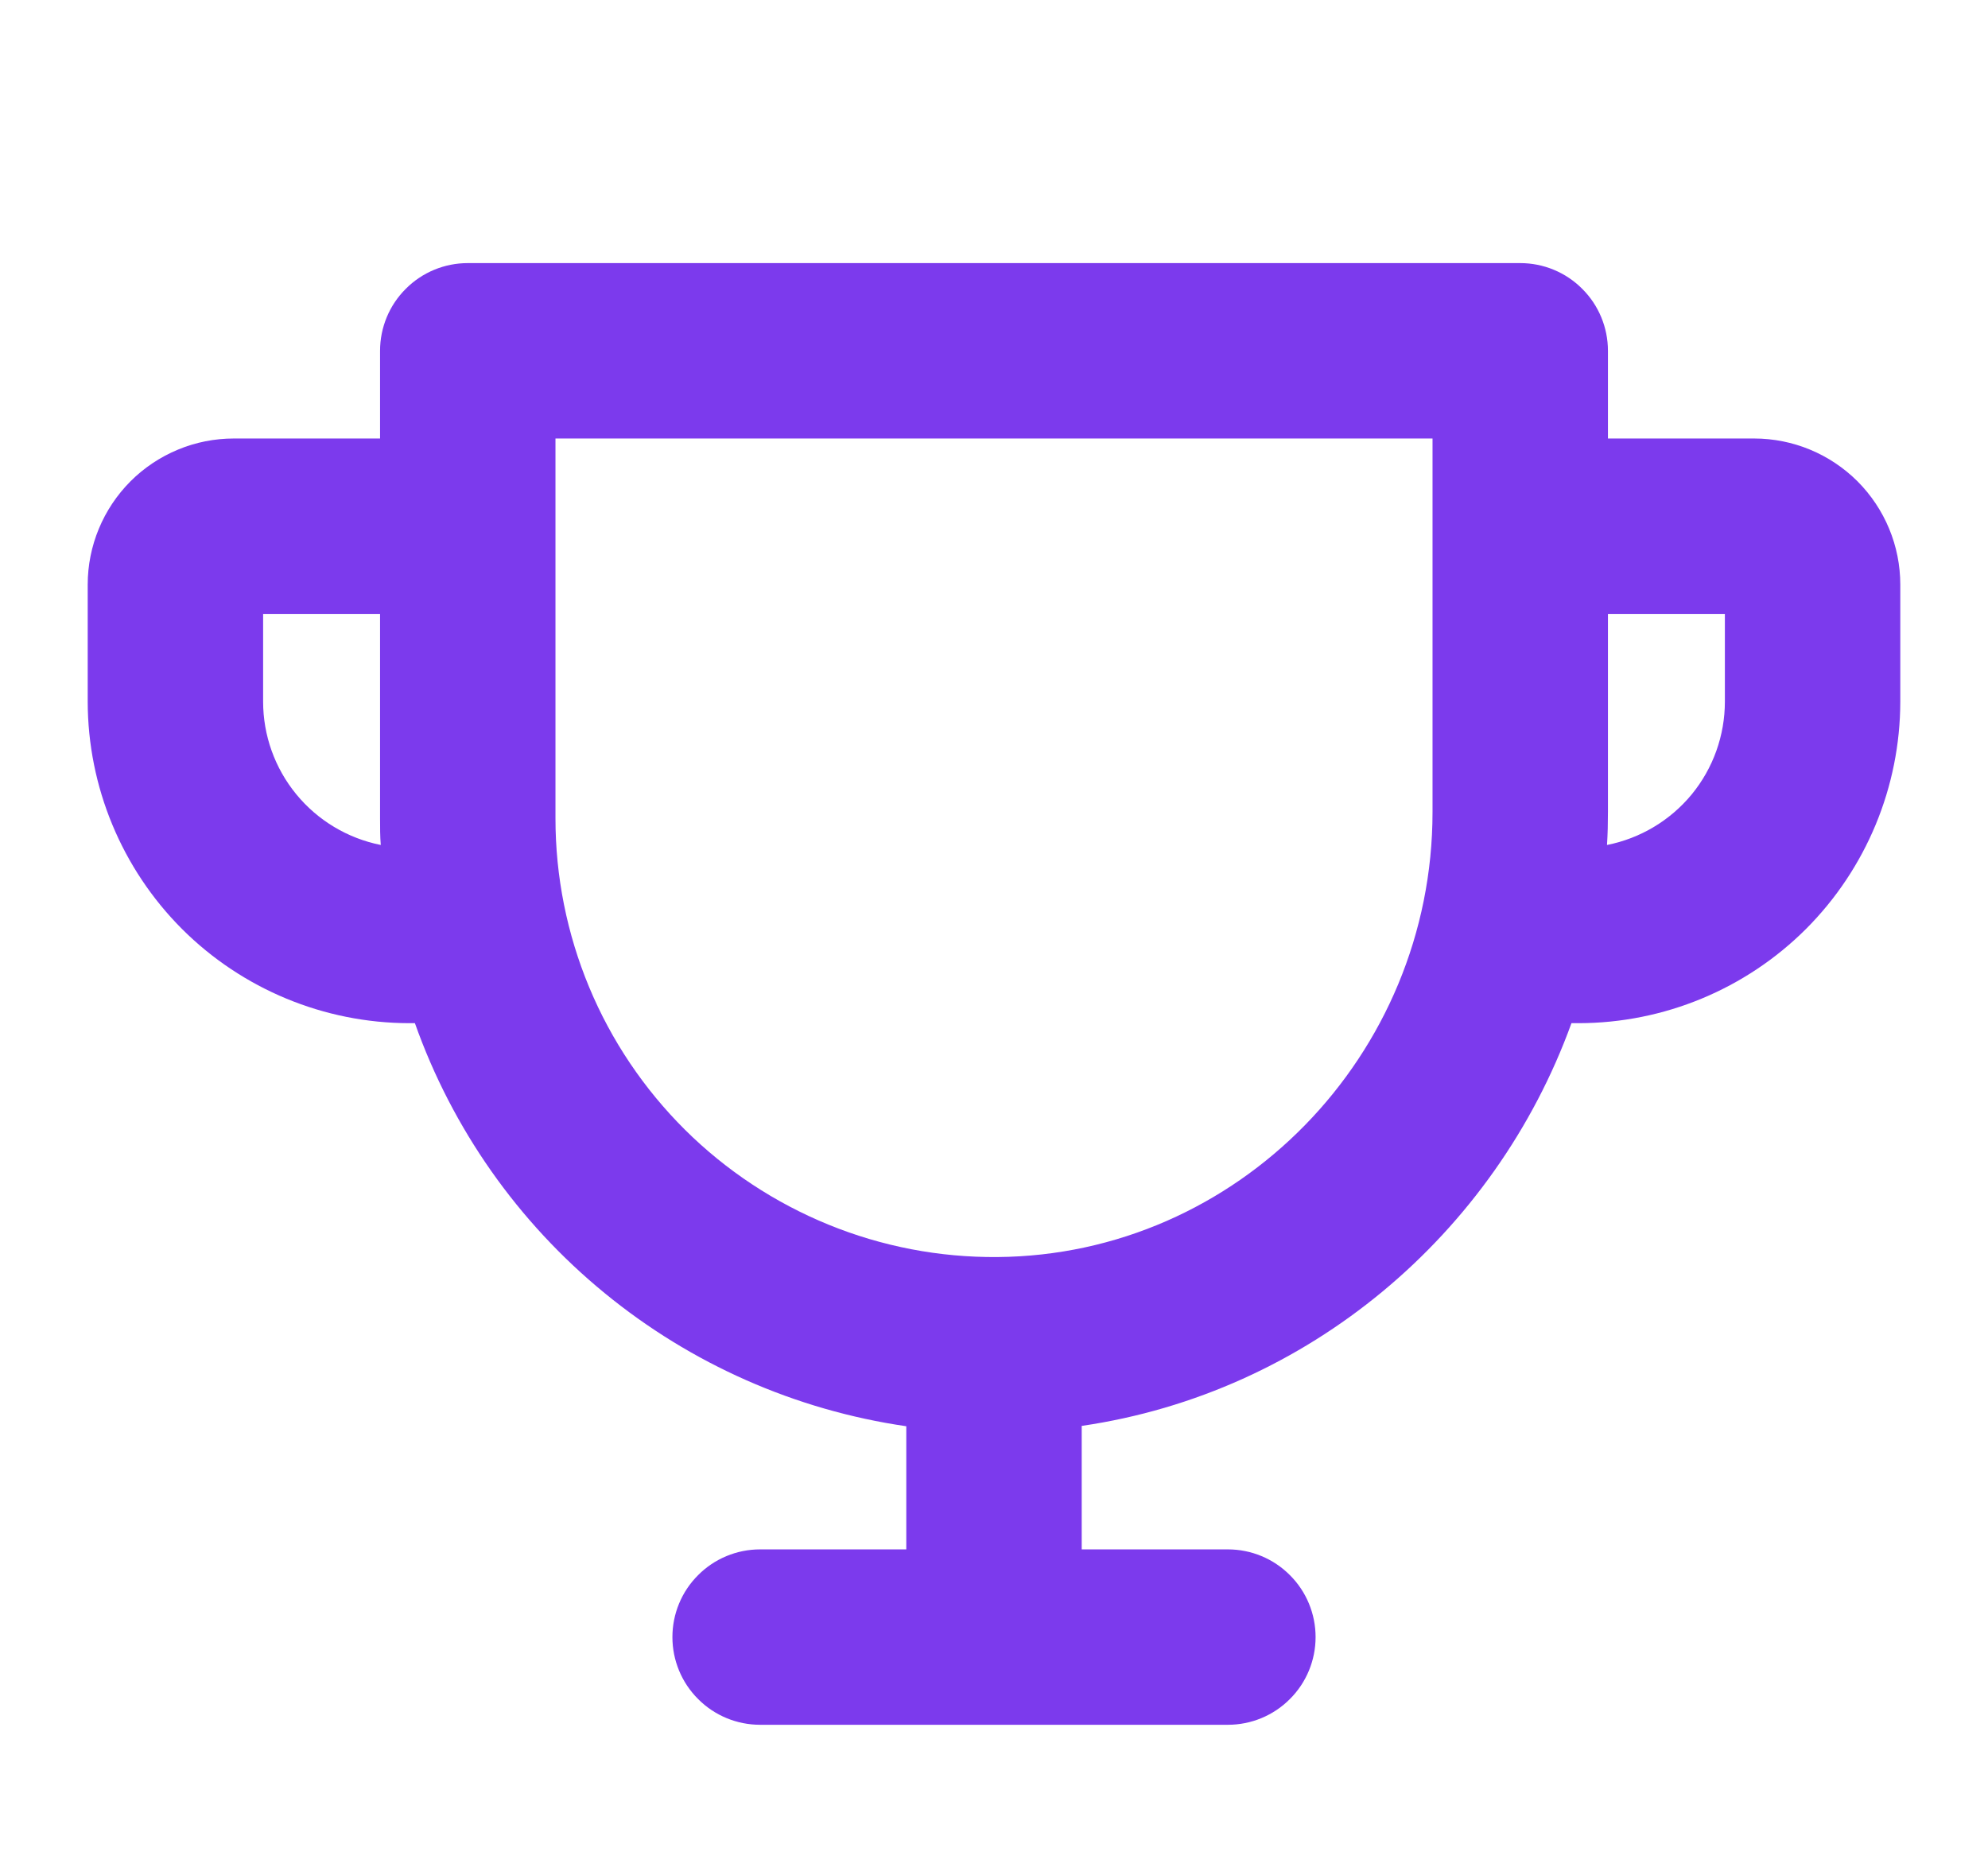 <svg width="17" height="16" viewBox="0 0 17 16" fill="none" xmlns="http://www.w3.org/2000/svg">
<path d="M15 3.75H13.75V3C13.75 2.801 13.671 2.61 13.53 2.47C13.39 2.329 13.199 2.25 13 2.25H4C3.801 2.25 3.61 2.329 3.47 2.47C3.329 2.61 3.25 2.801 3.25 3V3.75H2C1.836 3.75 1.673 3.782 1.522 3.845C1.37 3.908 1.232 4 1.116 4.116C0.882 4.351 0.75 4.668 0.75 5V6C0.751 6.729 1.041 7.428 1.556 7.944C2.072 8.459 2.771 8.749 3.5 8.75H3.548C3.868 9.653 4.429 10.451 5.17 11.058C5.91 11.665 6.802 12.059 7.75 12.197V13.25H6.5C6.301 13.25 6.11 13.329 5.97 13.47C5.829 13.61 5.75 13.801 5.75 14C5.75 14.199 5.829 14.39 5.97 14.53C6.11 14.671 6.301 14.75 6.5 14.75H10.5C10.699 14.75 10.89 14.671 11.03 14.53C11.171 14.39 11.25 14.199 11.25 14C11.25 13.801 11.171 13.61 11.03 13.47C10.89 13.329 10.699 13.25 10.5 13.25H9.25V12.194C11.184 11.912 12.783 10.557 13.438 8.75H13.5C14.229 8.749 14.928 8.459 15.444 7.944C15.959 7.428 16.249 6.729 16.25 6V5C16.25 4.668 16.118 4.351 15.884 4.116C15.649 3.882 15.332 3.75 15 3.75ZM2.25 6V5.25H3.25V7C3.25 7.076 3.25 7.151 3.256 7.226C2.972 7.169 2.717 7.016 2.534 6.793C2.35 6.569 2.25 6.289 2.25 6ZM12.25 6.944C12.25 9.027 10.581 10.734 8.529 10.75C8.034 10.754 7.543 10.66 7.085 10.473C6.627 10.286 6.21 10.011 5.858 9.662C5.507 9.313 5.228 8.899 5.038 8.442C4.848 7.985 4.75 7.495 4.75 7V3.75H12.25V6.944ZM14.75 6C14.75 6.289 14.65 6.57 14.466 6.794C14.282 7.017 14.026 7.17 13.742 7.226C13.748 7.133 13.75 7.039 13.75 6.944V5.25H14.75V6Z" fill="#7C3AED"/>
</svg>
